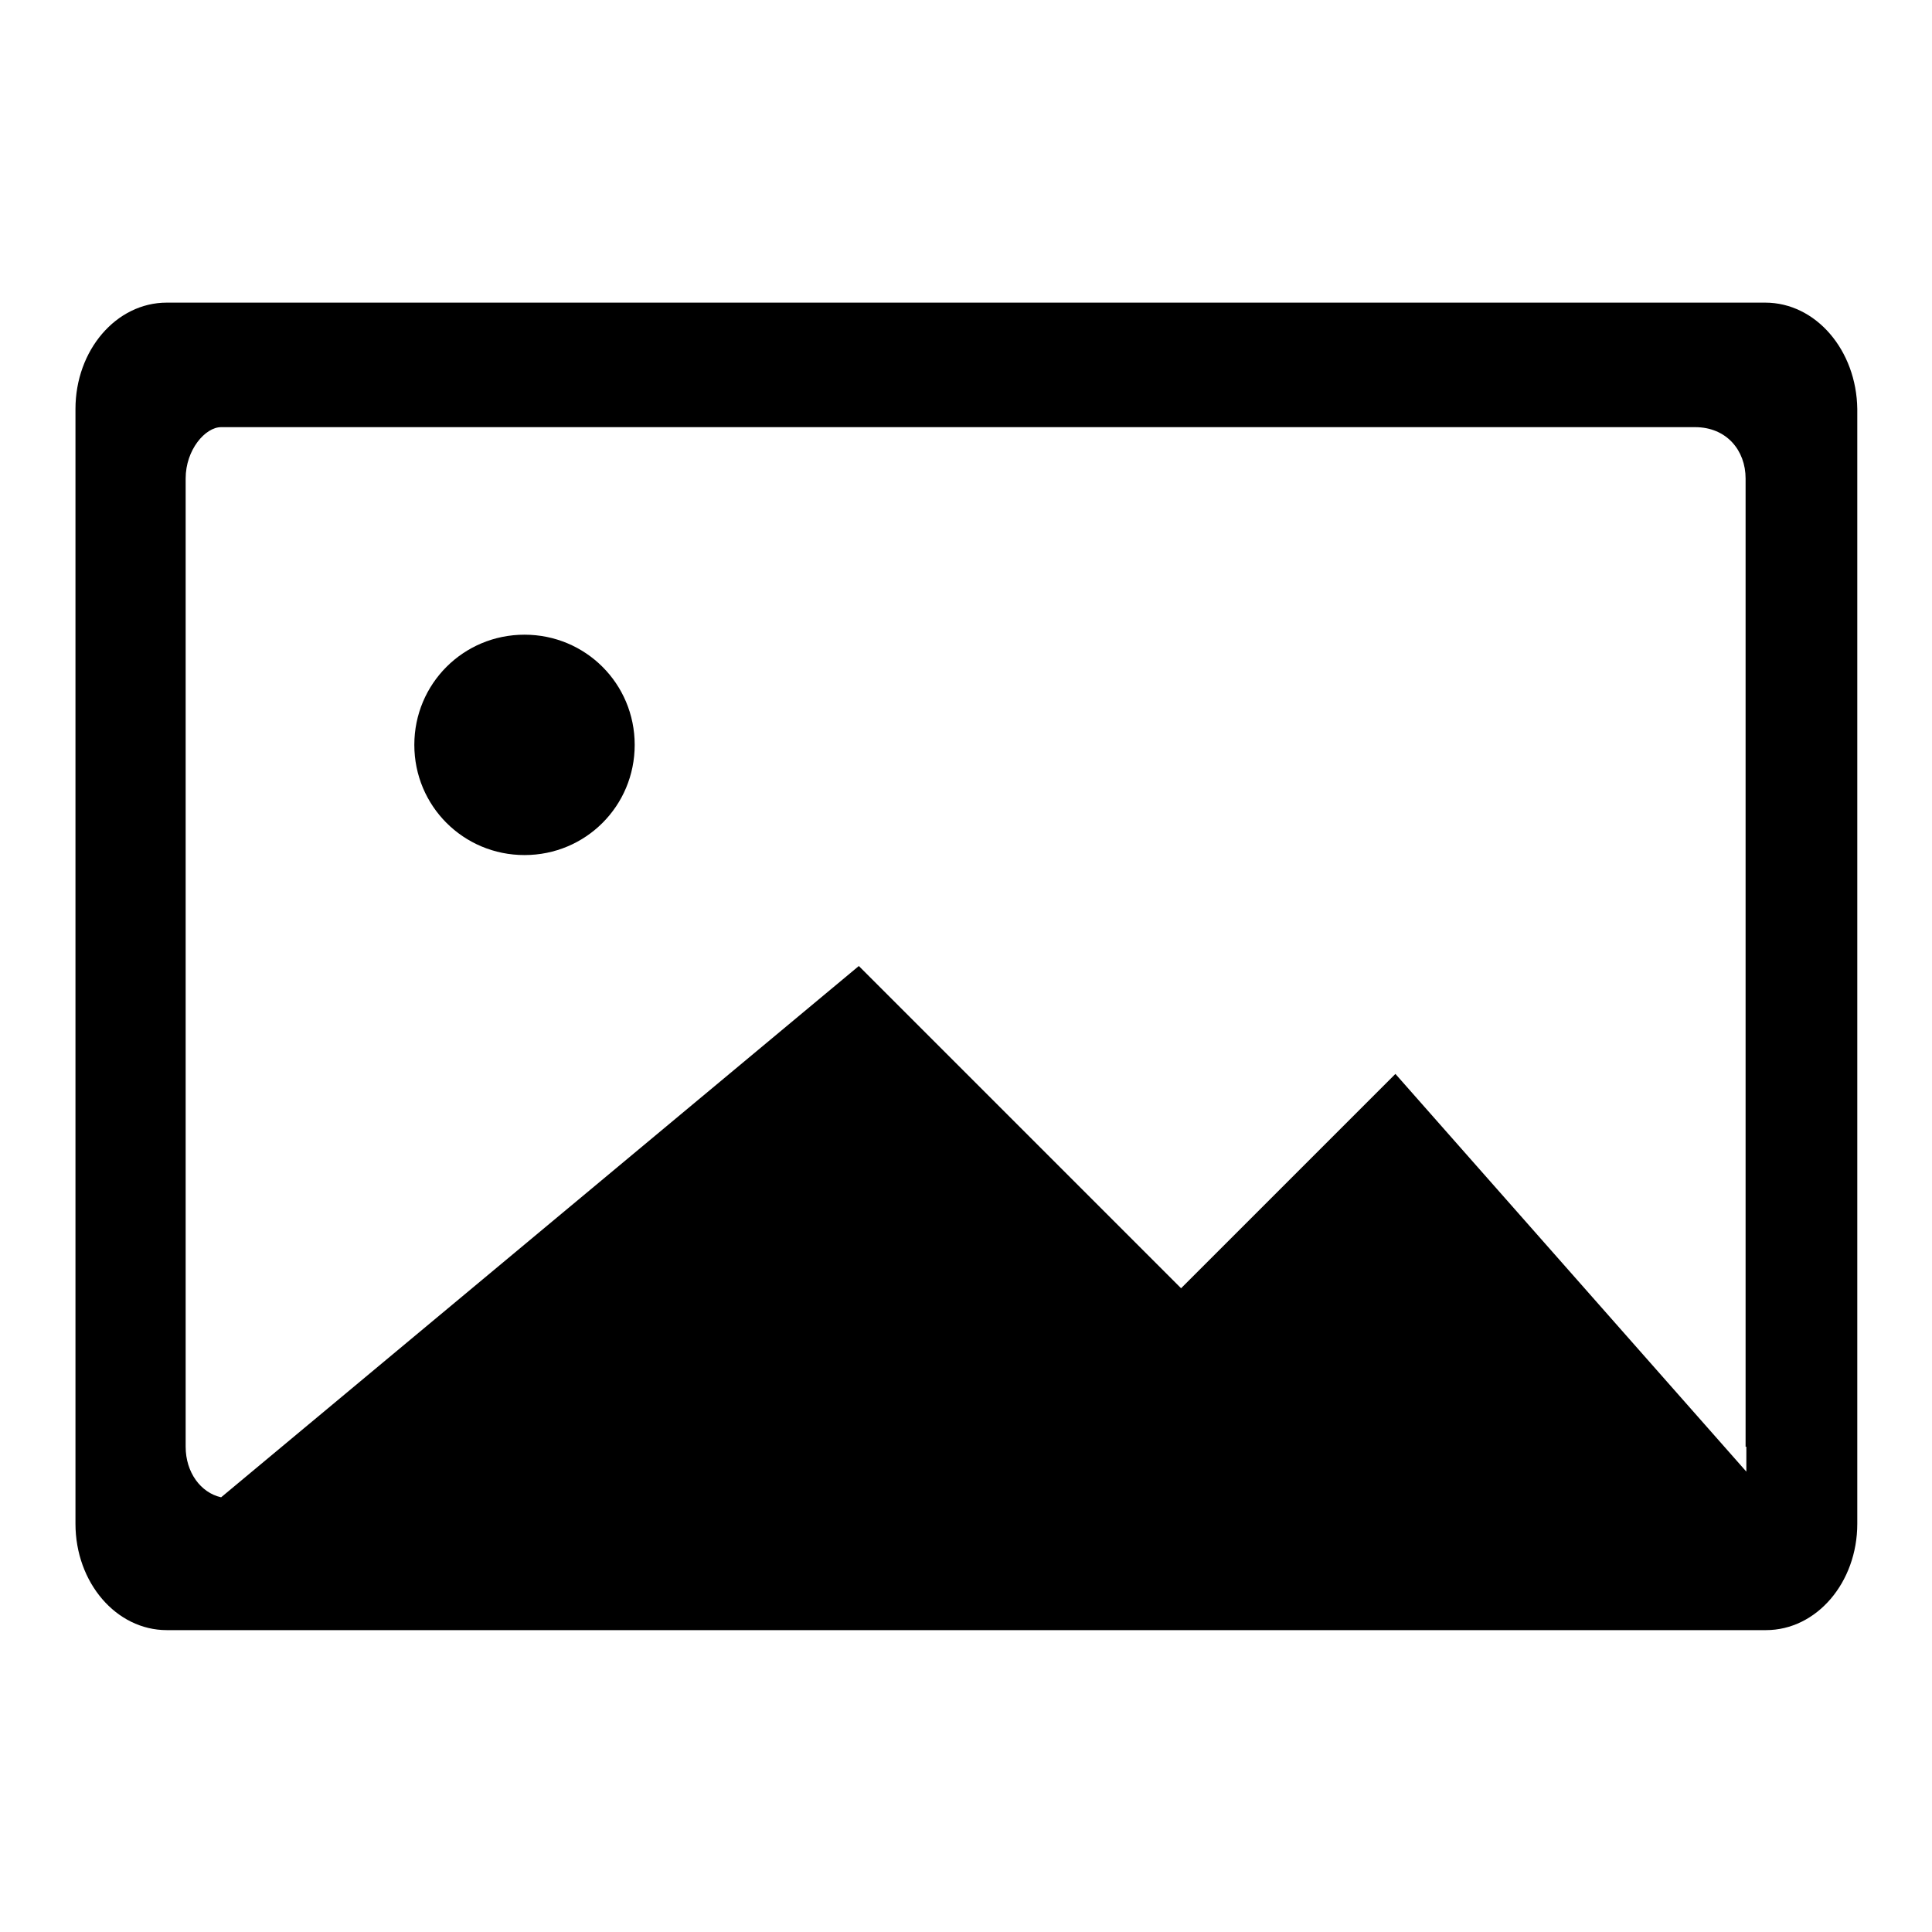 <?xml version="1.0" encoding="utf-8"?>
<!-- Svg Vector Icons : http://www.onlinewebfonts.com/icon -->
<!DOCTYPE svg PUBLIC "-//W3C//DTD SVG 1.1//EN" "http://www.w3.org/Graphics/SVG/1.1/DTD/svg11.dtd">
<svg version="1.1" xmlns="http://www.w3.org/2000/svg" xmlns:xlink="http://www.w3.org/1999/xlink" x="0px" y="0px" viewBox="0 0 256 256" enable-background="new 0 0 256 256" xml:space="preserve">
<g><g><path fill="#000000" d="M233.9,40.1H22.1c-6.7,0-12.1,6.3-12.1,14.1v147.7c0,7.8,5.4,14.1,12.1,14.1h211.9c6.7,0,12.1-6.3,12.1-14.1V54.2C246,46.4,240.6,40.1,233.9,40.1z M231.4,191.7v3.3l-46.5-52.7l-28.4,28.4L113.8,128l-84.5,70.4c-2.7-0.6-4.7-3.3-4.7-6.7V63.4c0-3.8,2.6-6.8,4.7-6.8h195.3c4.2,0,6.7,3.1,6.7,6.8V191.7L231.4,191.7z"/><path fill="#000000" d="M54.9,98.7c0,8.1,6.5,14.6,14.6,14.6c8.1,0,14.6-6.5,14.6-14.6c0-8.1-6.5-14.6-14.6-14.6C61.4,84.1,54.9,90.6,54.9,98.7z"/></g></g>
</svg>